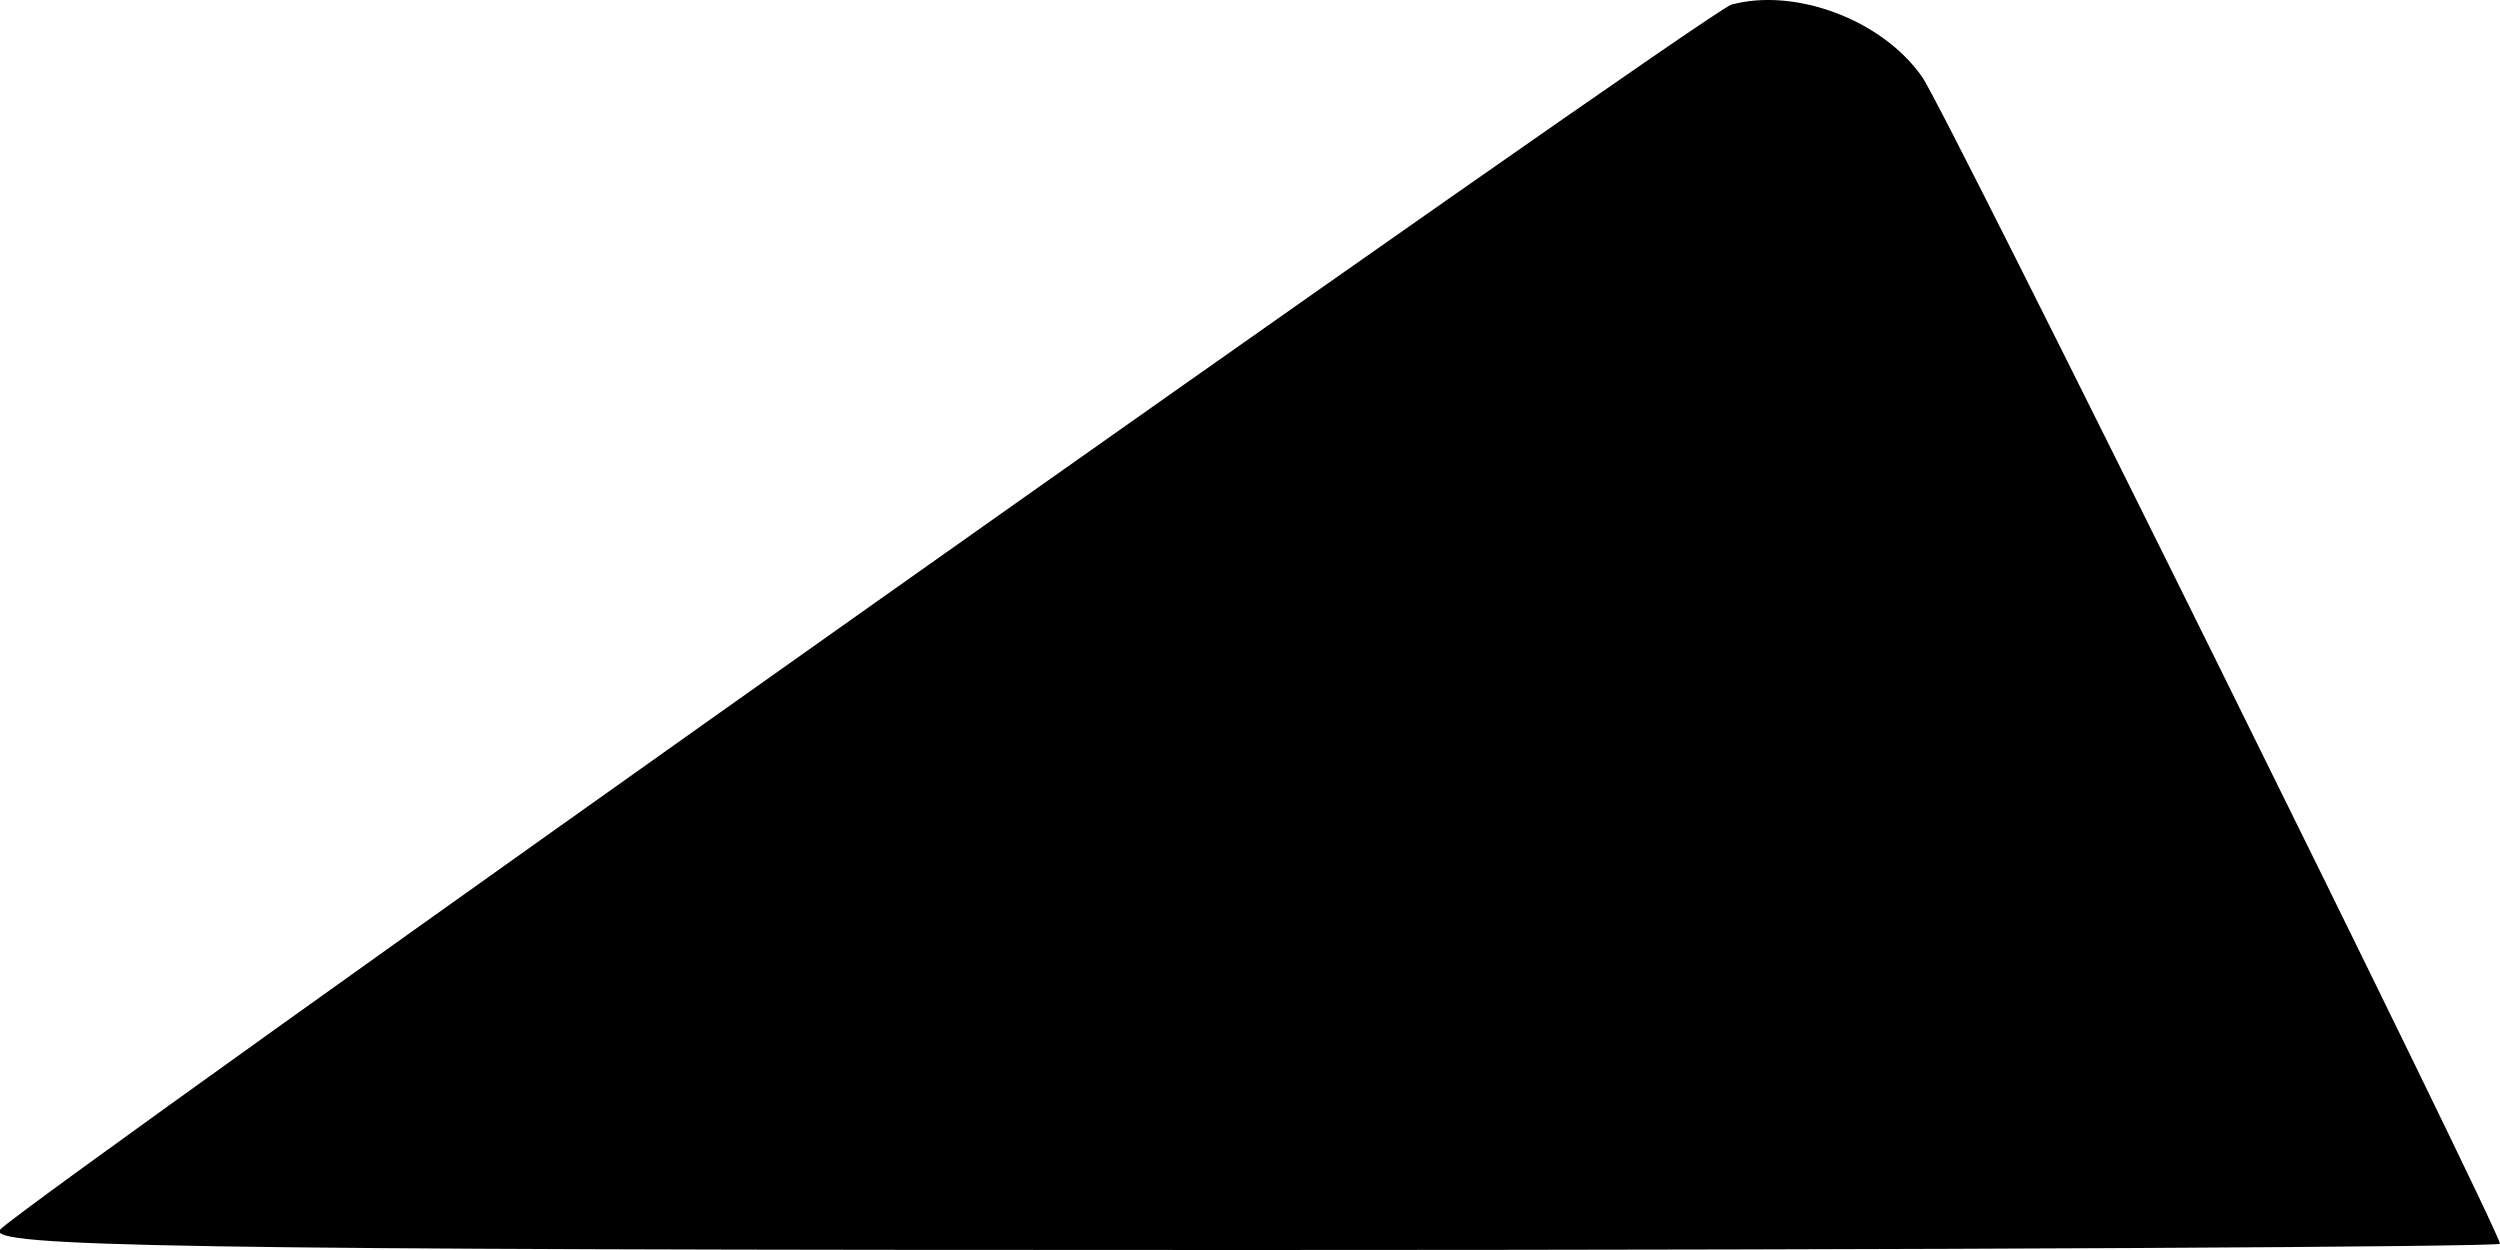 <?xml version="1.0" encoding="UTF-8"?> <!-- Generator: Adobe Illustrator 24.0.1, SVG Export Plug-In . SVG Version: 6.00 Build 0) --> <svg xmlns="http://www.w3.org/2000/svg" xmlns:xlink="http://www.w3.org/1999/xlink" id="Слой_1" x="0px" y="0px" viewBox="0 0 160 80" style="enable-background:new 0 0 160 80;" xml:space="preserve"> <path d="M110.8,0.3C109,0.9,1.9,76.7,0,78.7C-0.9,79.8,11.4,80,79.5,80c44.3,0,80.5-0.2,80.5-0.4c0-0.8-35.7-73-37-74.7 C120.4,1.2,114.8-0.8,110.8,0.3z"></path> </svg> 
